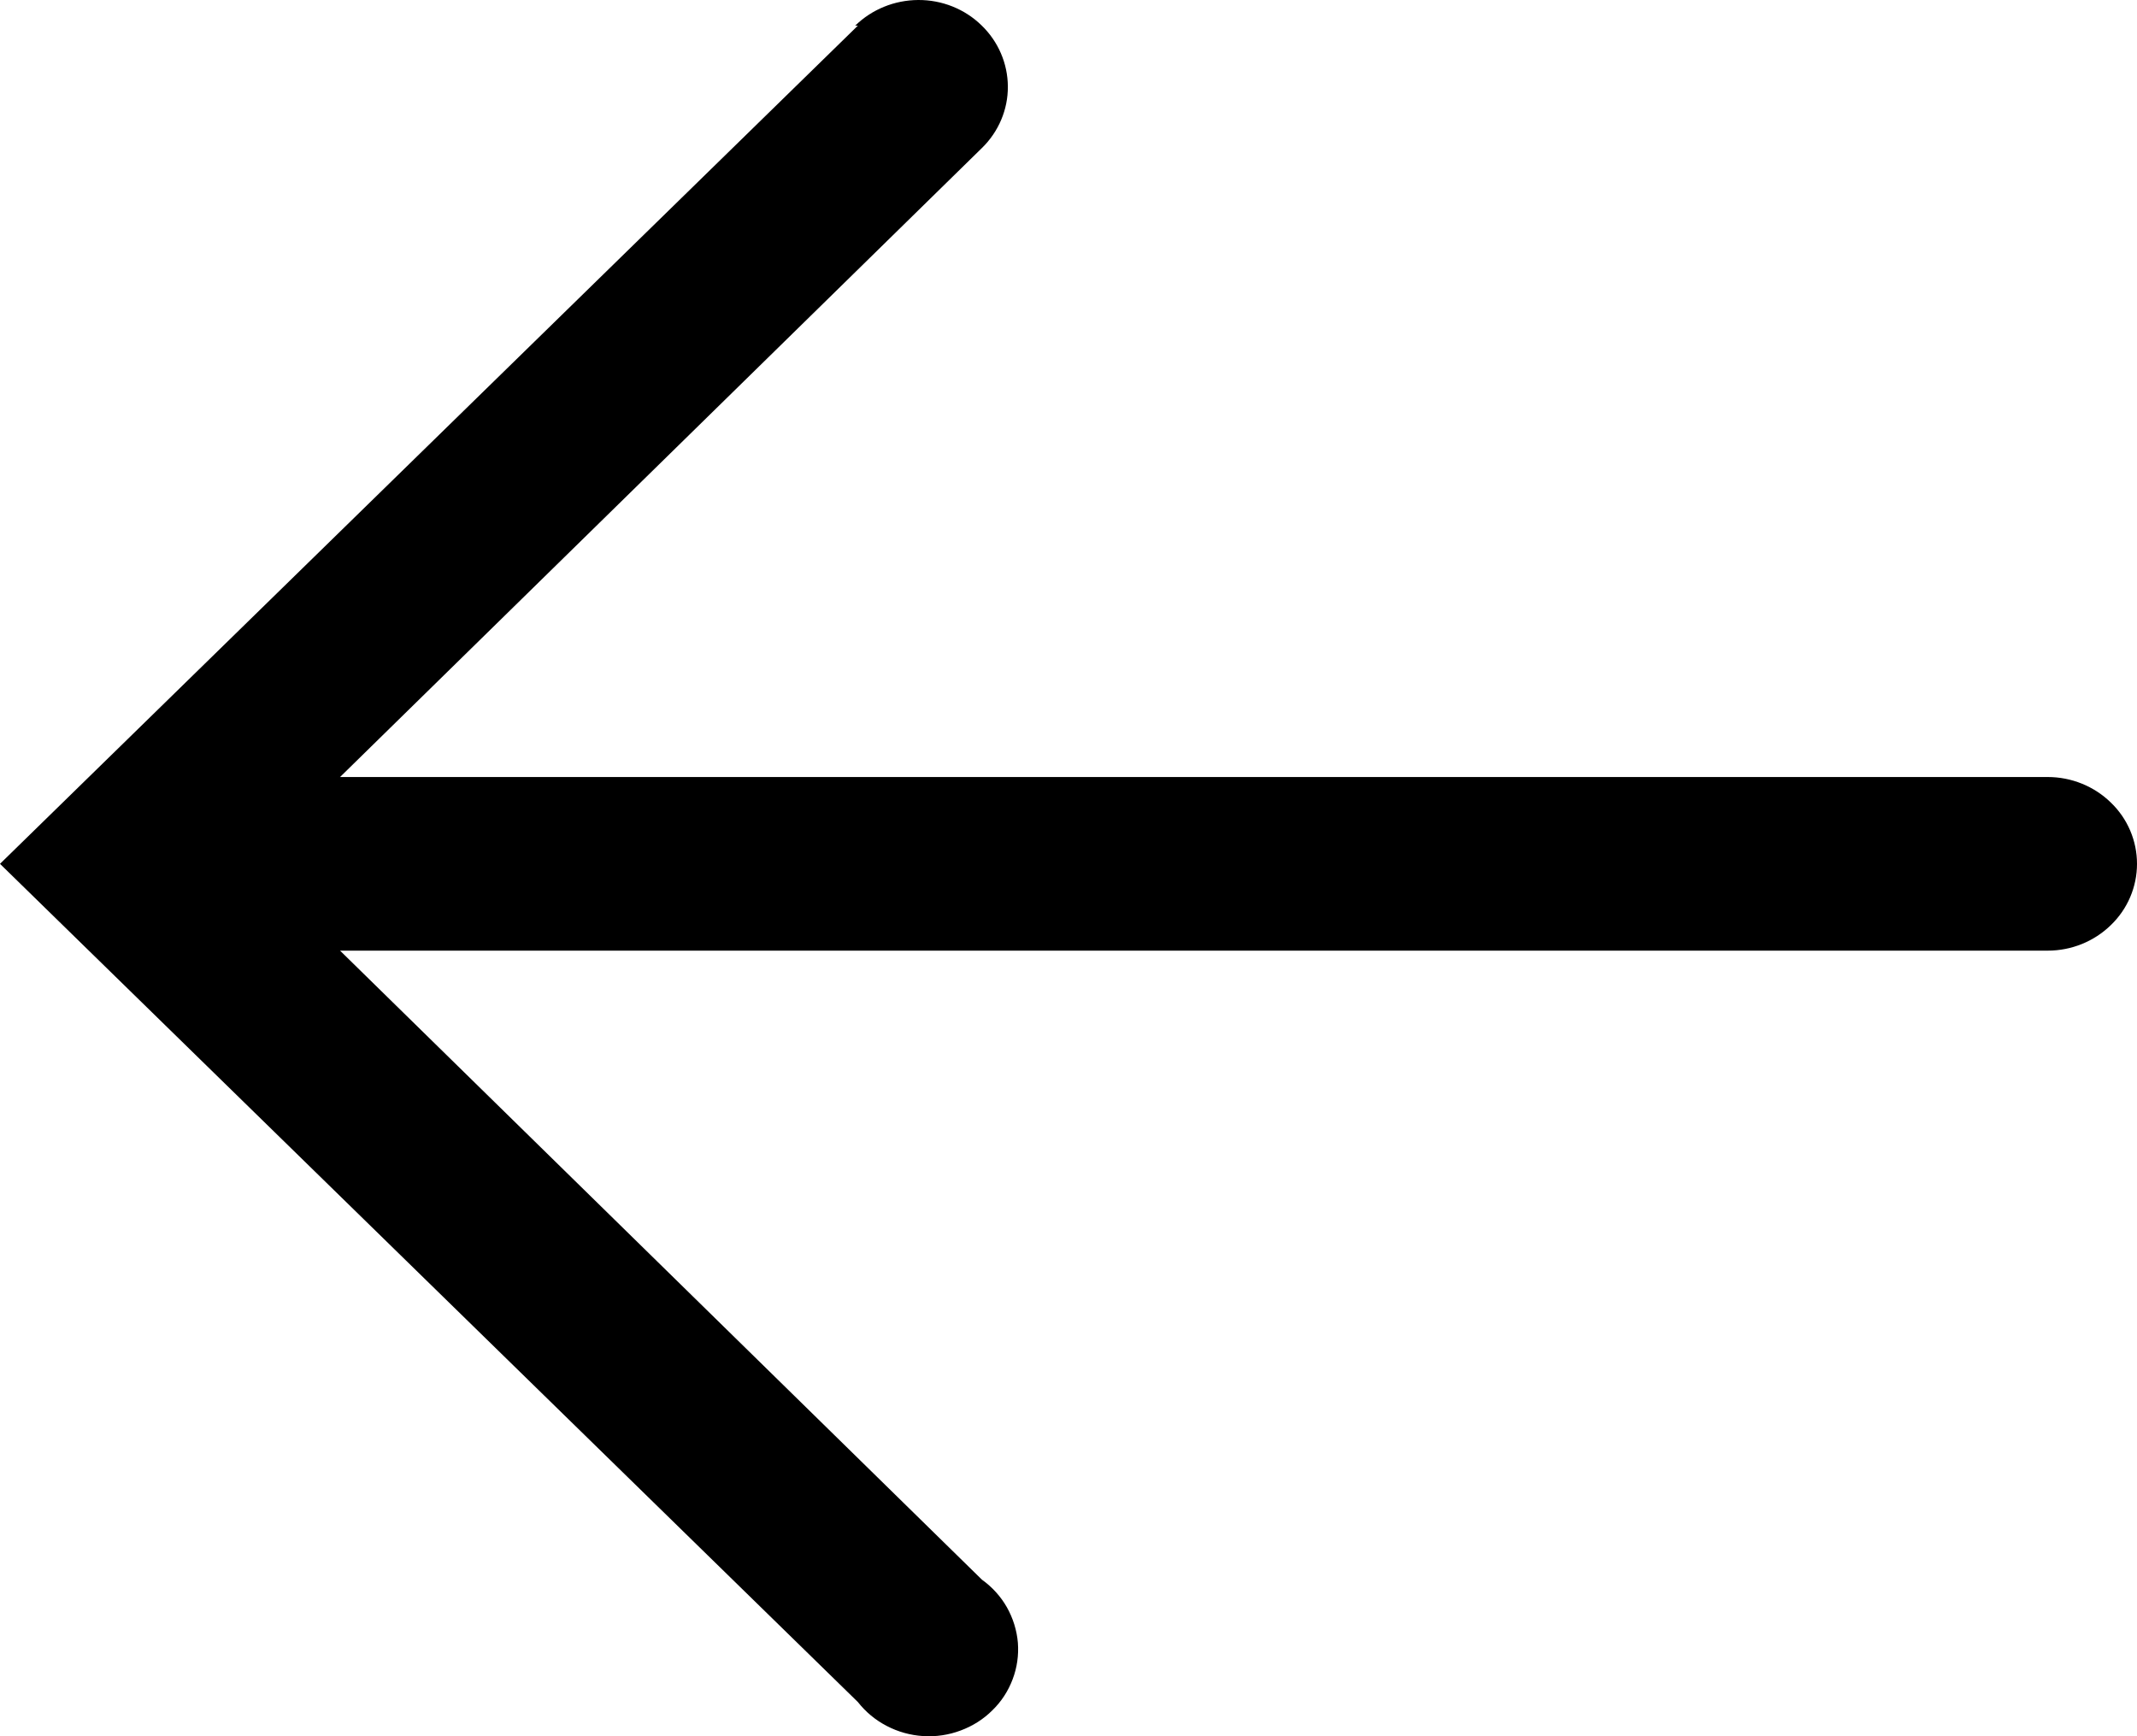 <svg width="16" height="13" viewBox="0 0 16 13" fill="none" xmlns="http://www.w3.org/2000/svg">
<path d="M6.423 0.192L-2.85524e-07 6.468L6.423 12.744C6.481 12.818 6.554 12.879 6.639 12.923C6.723 12.967 6.816 12.993 6.912 12.999C7.007 13.005 7.103 12.991 7.193 12.957C7.282 12.924 7.363 12.873 7.43 12.806C7.498 12.74 7.549 12.661 7.582 12.573C7.615 12.486 7.628 12.393 7.621 12.3C7.613 12.207 7.585 12.117 7.539 12.035C7.493 11.954 7.429 11.883 7.352 11.828L2.546 7.118L15.332 7.118C15.509 7.118 15.679 7.049 15.804 6.927C15.93 6.806 16 6.64 16 6.468C16 6.296 15.93 6.13 15.804 6.009C15.679 5.887 15.509 5.818 15.332 5.818L2.546 5.818L7.352 1.108C7.477 0.986 7.547 0.82 7.546 0.648C7.545 0.475 7.474 0.31 7.348 0.189C7.223 0.067 7.052 -0.001 6.875 4.46786e-06C6.697 0.001 6.528 0.07 6.403 0.192L6.423 0.192Z" fill="black"/>
</svg>
